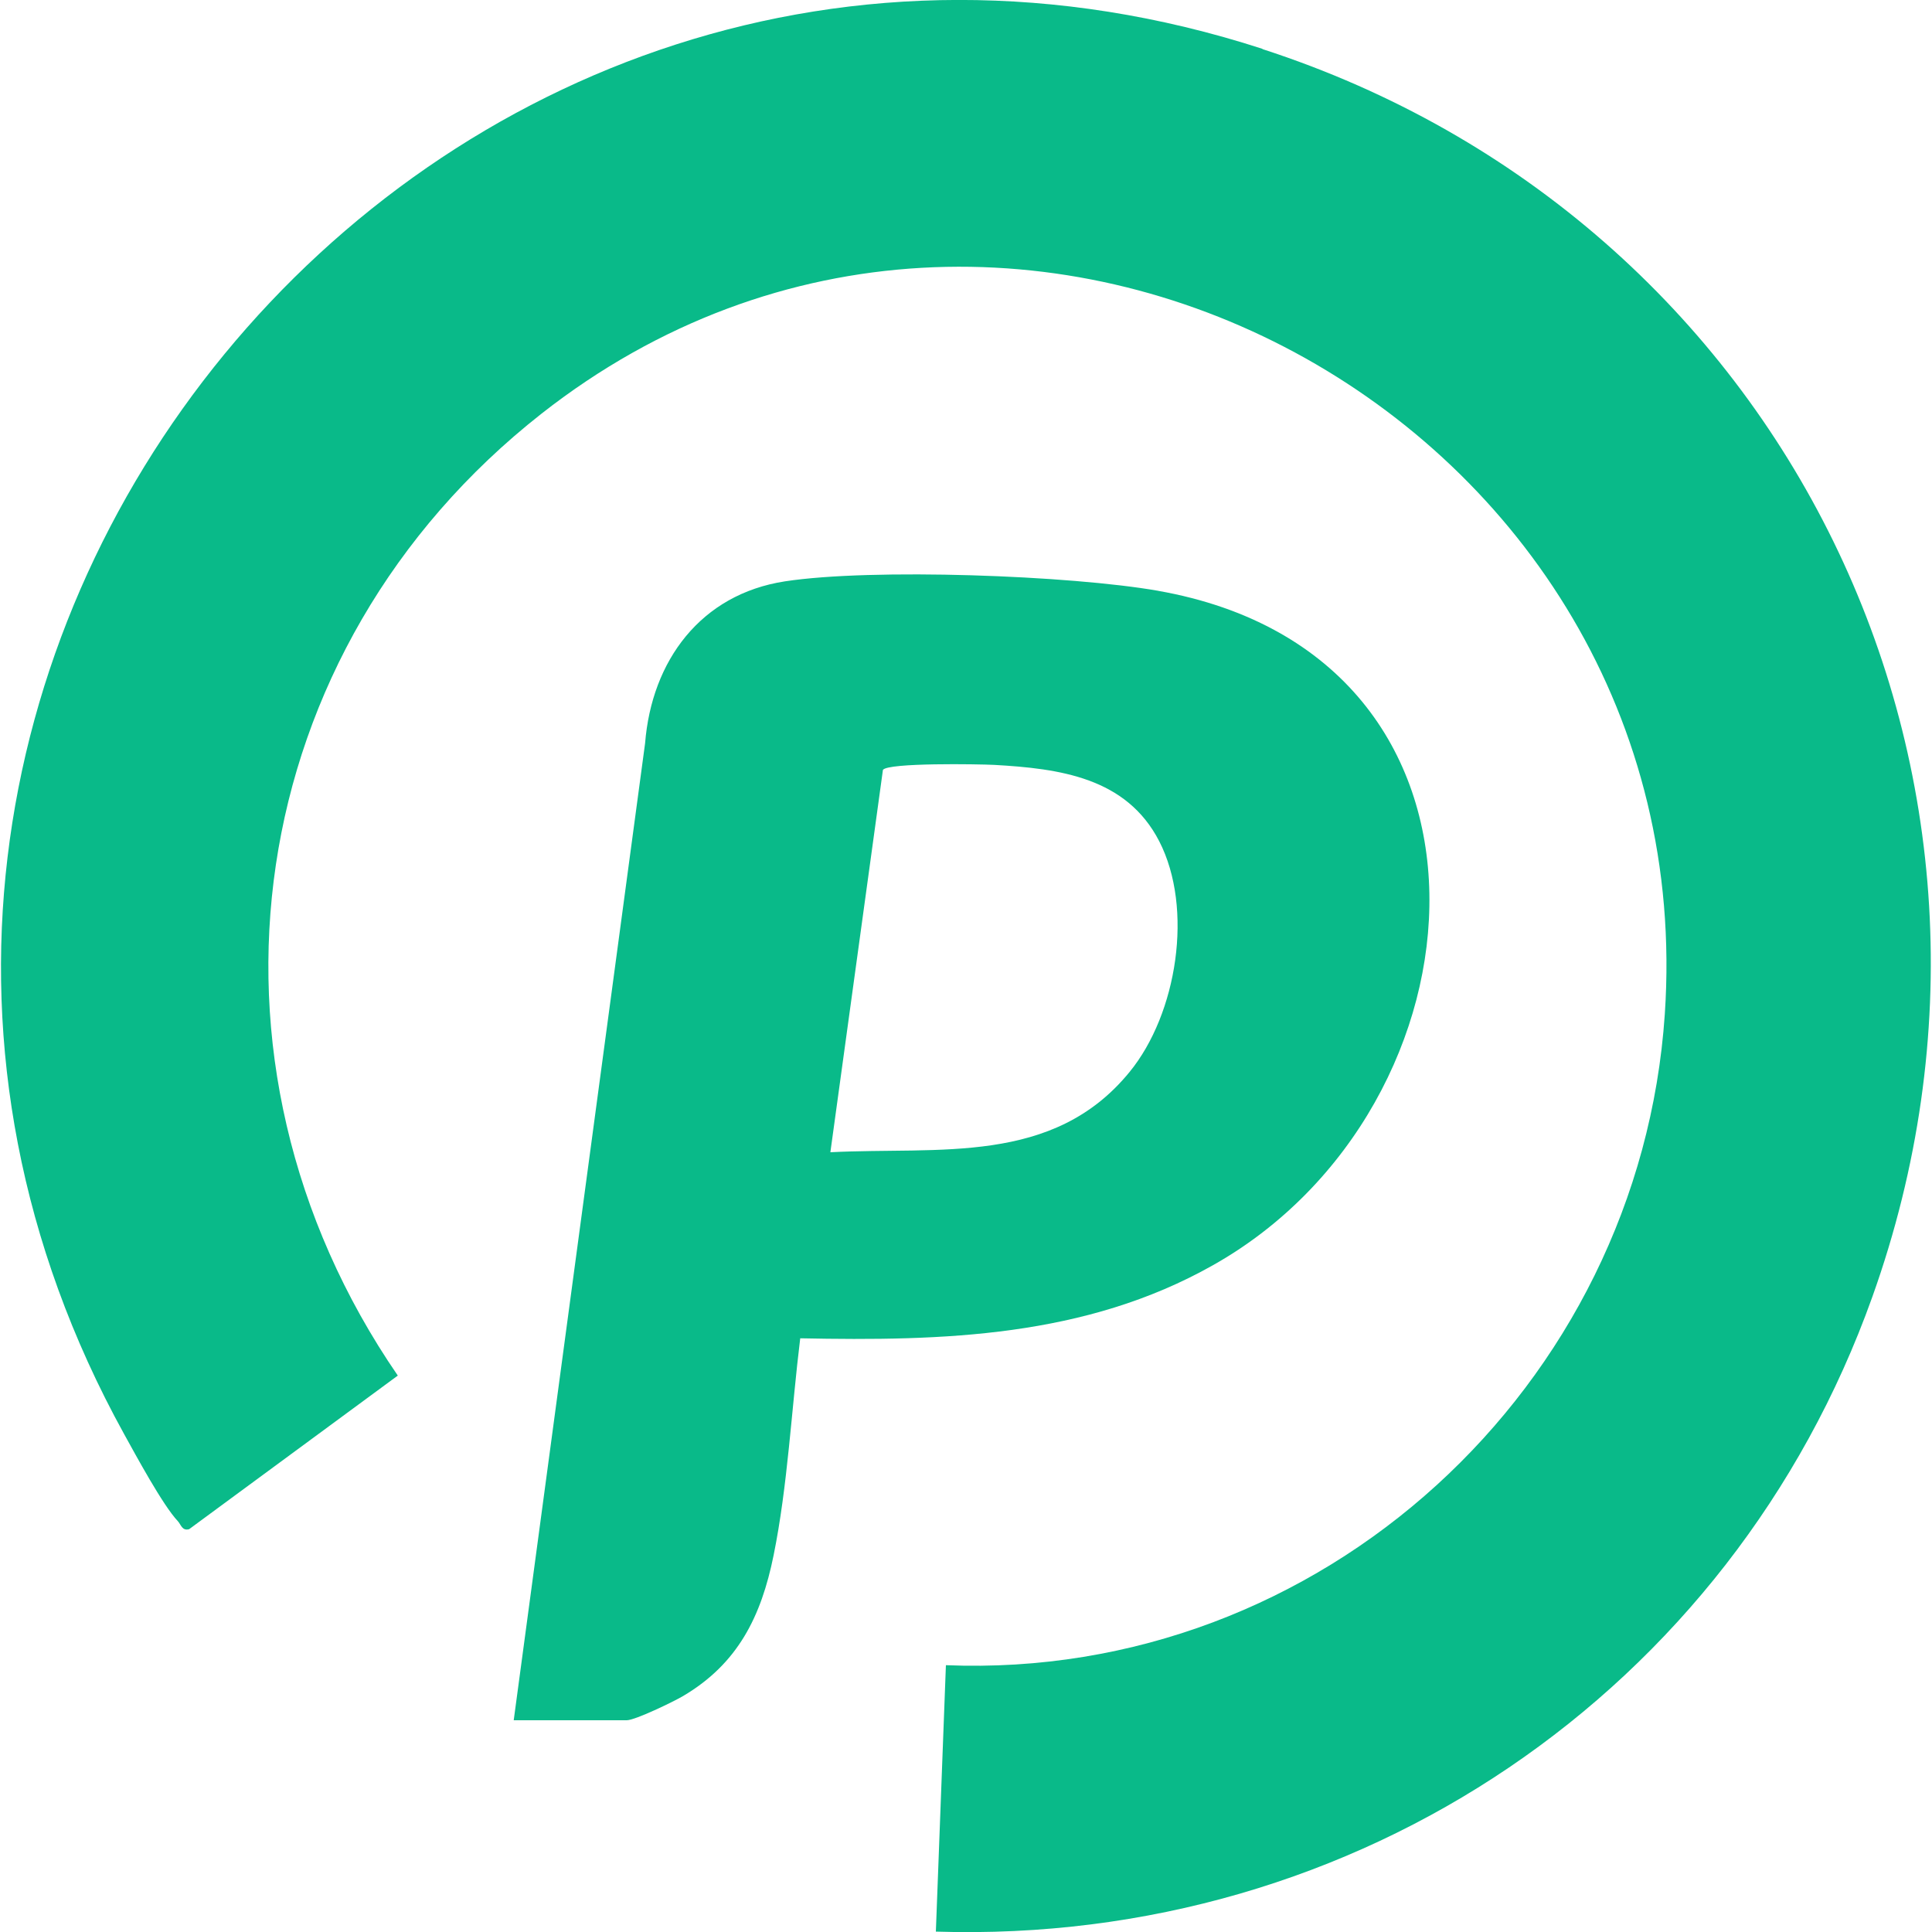 <?xml version="1.0" encoding="UTF-8"?>
<svg xmlns="http://www.w3.org/2000/svg" version="1.1" viewBox="0 0 100 100">
  <path d="M65.35,2.53C22.45-11.37-15.4,34.67,6.42,74.22c.62,1.12,2,3.68,2.78,4.51.17.18.22.52.59.42l10.8-7.95c-11.21-16.31-8.1-37.59,7.44-49.79,24.42-19.17,60.21.38,58.14,31.08-1.3,19.29-17.79,34.49-37.21,33.7l-.52,13.79c21.79.69,41.16-12.39,48.47-32.85,9.64-26.96-4.5-55.82-31.57-64.59Z" fill="#09ba89"/>
  <path d="M59.95,30.58c-4.56-.8-14.81-1.18-19.32-.49-4.36.67-6.9,4.11-7.24,8.38l-6.8,50.57h5.85c.43,0,2.42-.96,2.91-1.25,2.85-1.68,4.05-4.13,4.69-7.28.73-3.58.93-7.6,1.38-11.24,7.41.15,14.75-.06,21.34-3.77,14.57-8.18,16.3-31.55-2.82-34.92ZM58.47,55.48c-3.96,4.86-9.87,3.87-15.49,4.16l2.72-19.79c.26-.38,4.95-.3,5.75-.26,3.39.19,6.85.65,8.55,3.95,1.79,3.48.93,8.93-1.53,11.94Z" fill="#09ba89"/>
</svg>